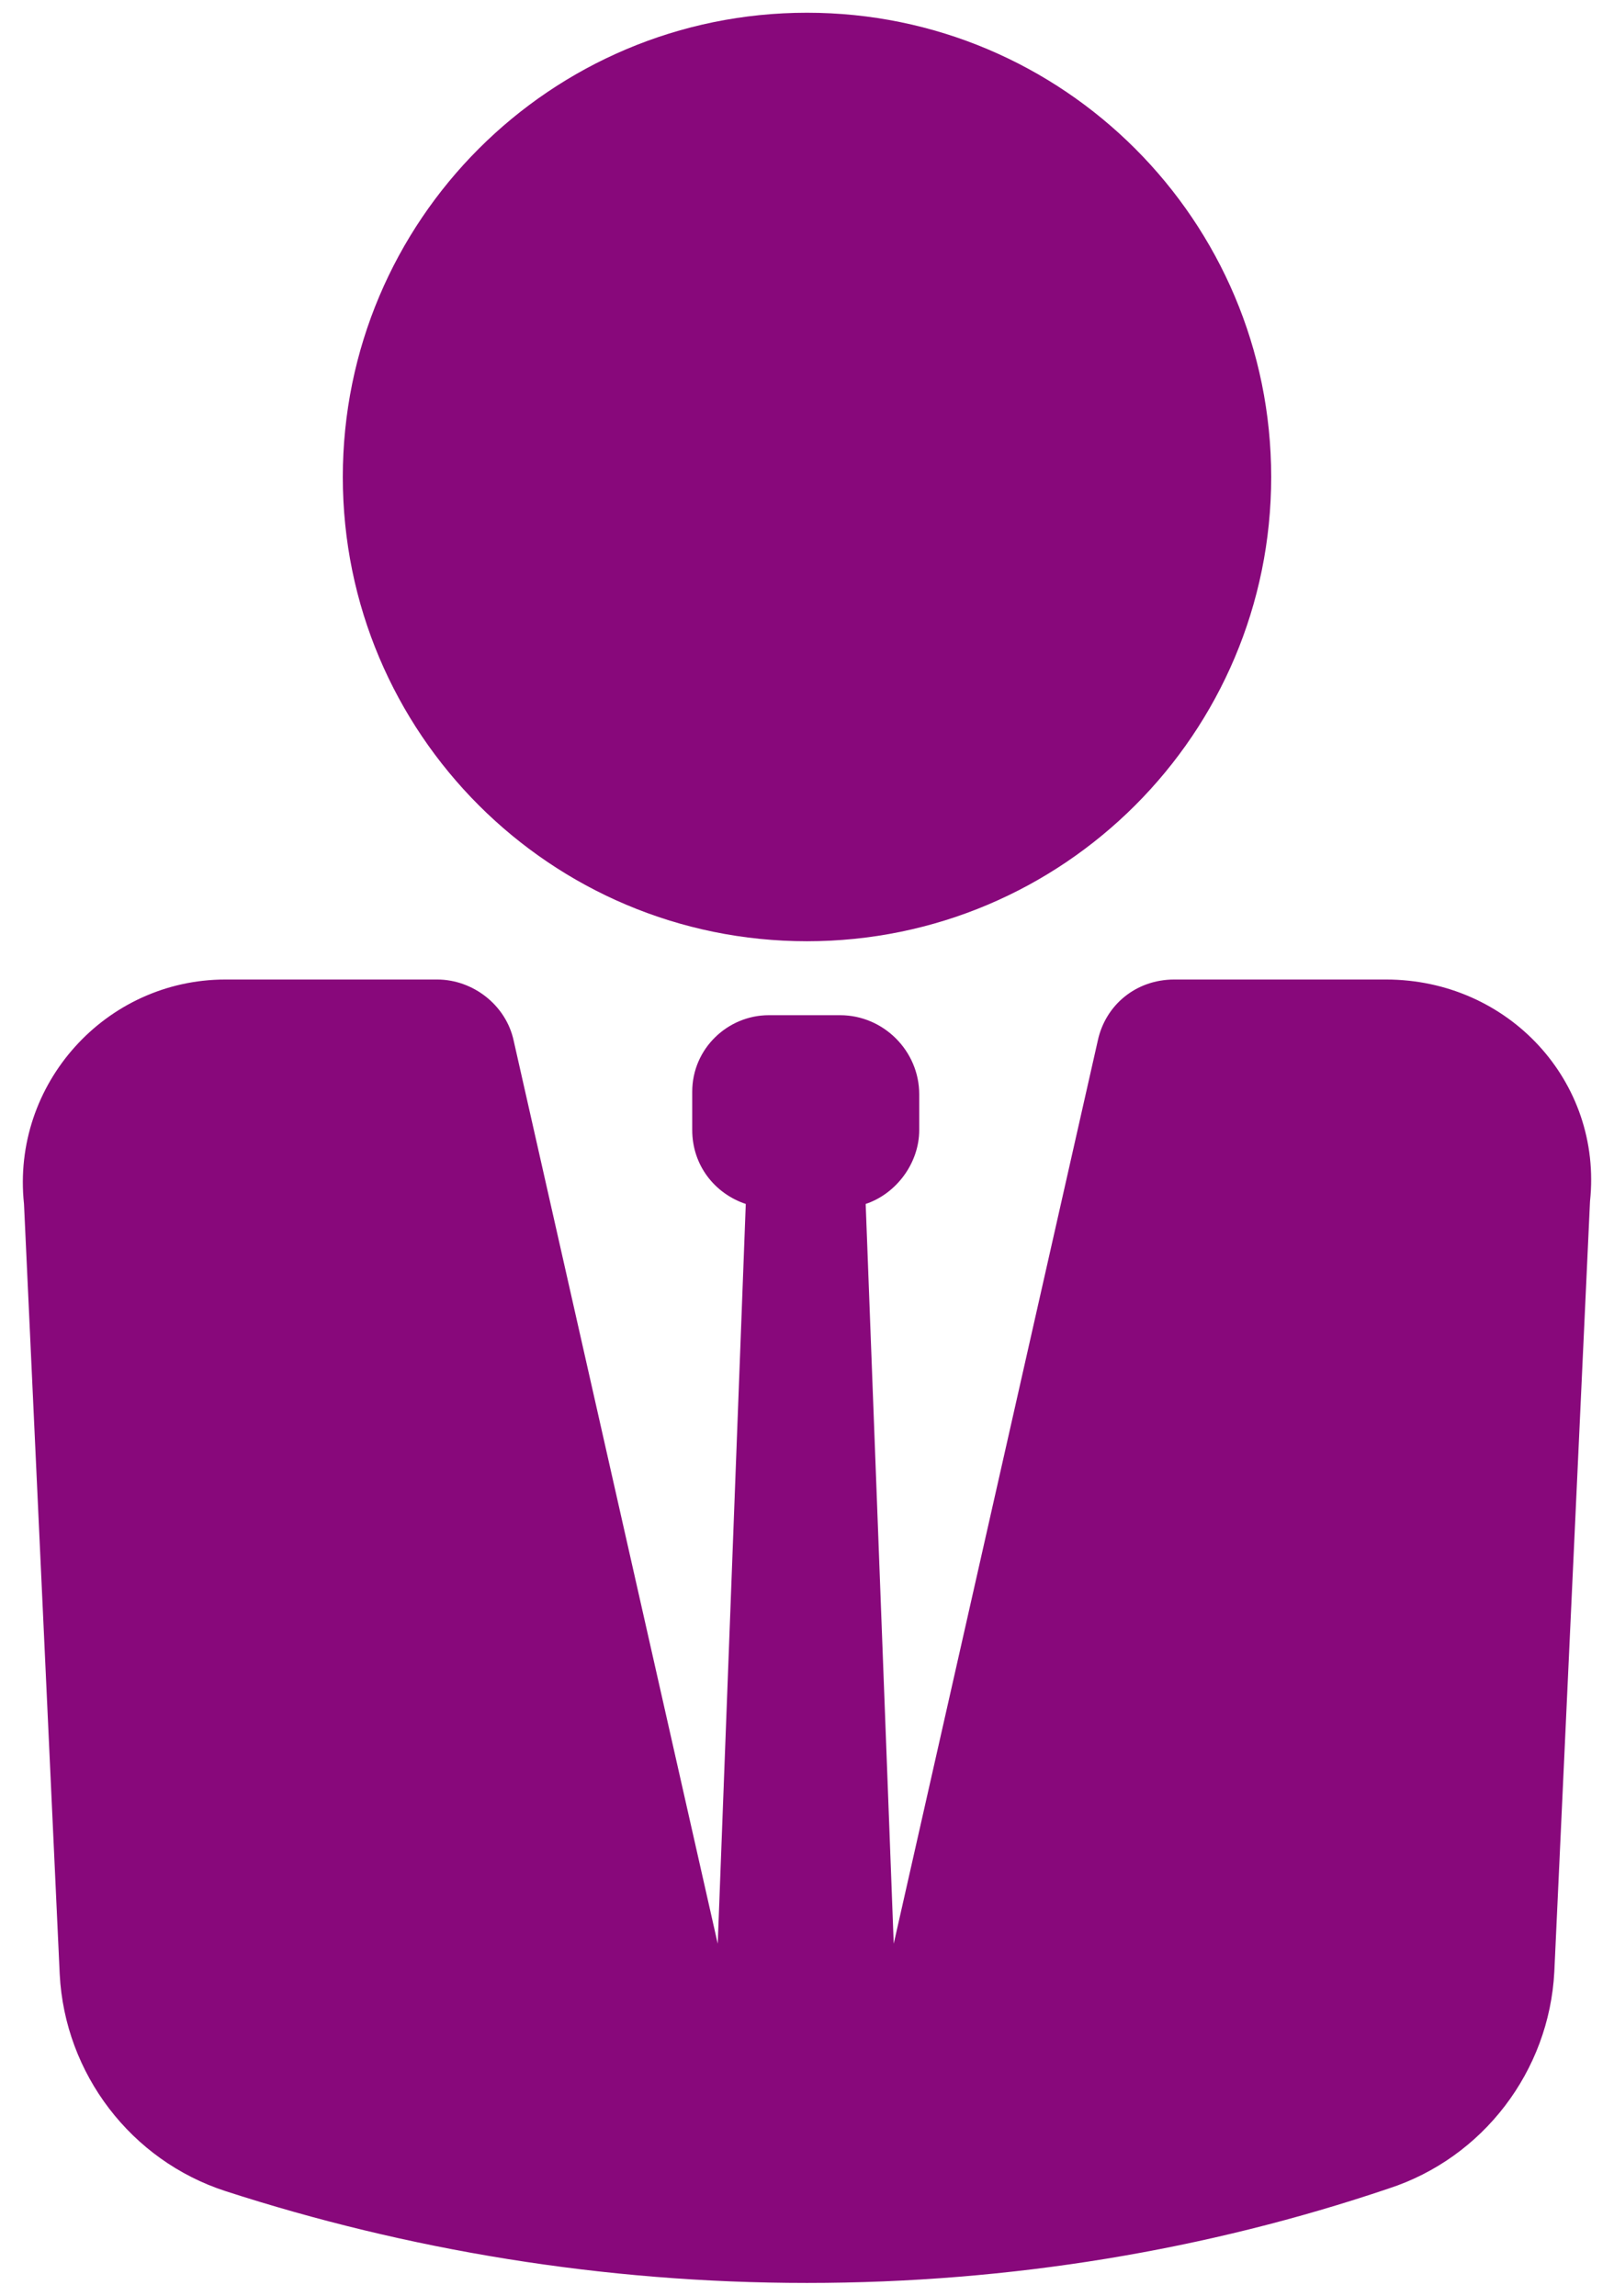 <svg width="45" height="64" viewBox="0 0 45 64" fill="none" xmlns="http://www.w3.org/2000/svg">
<g clip-path="url(#clip0_1060_1406)">
<path d="M22.5 26.24C29.648 26.24 35.442 20.445 35.442 13.298C35.442 6.15 29.648 0.355 22.5 0.355C15.352 0.355 9.558 6.15 9.558 13.298C9.558 20.445 15.352 26.24 22.5 26.24Z" fill="#88087B"/>
<path d="M44.331 33.493L43.336 54.969C43.193 57.742 41.344 60.16 38.713 61.013C33.664 62.72 28.189 63.644 22.5 63.644C16.811 63.644 11.336 62.72 6.287 61.084C3.656 60.231 1.807 57.813 1.665 55.04L0.669 33.564C0.313 30.222 2.945 27.307 6.287 27.307H12.189C13.184 27.307 14.109 28.018 14.322 29.013L20.011 54.187L20.793 33.564C19.94 33.28 19.3 32.498 19.3 31.502V30.436C19.3 29.227 20.296 28.302 21.433 28.302H23.424C24.633 28.302 25.629 29.298 25.629 30.507V31.502C25.629 32.427 24.989 33.28 24.136 33.564L24.918 54.187L30.607 29.013C30.82 28.018 31.673 27.307 32.74 27.307H38.642C42.056 27.307 44.687 30.151 44.331 33.493Z" fill="#88087B"/>
</g>
<defs>
<clipPath id="clip0_1060_1406">
<rect width="44.089" height="64" fill="white" transform="translate(0.456)"/>
</clipPath>
</defs>
</svg>
